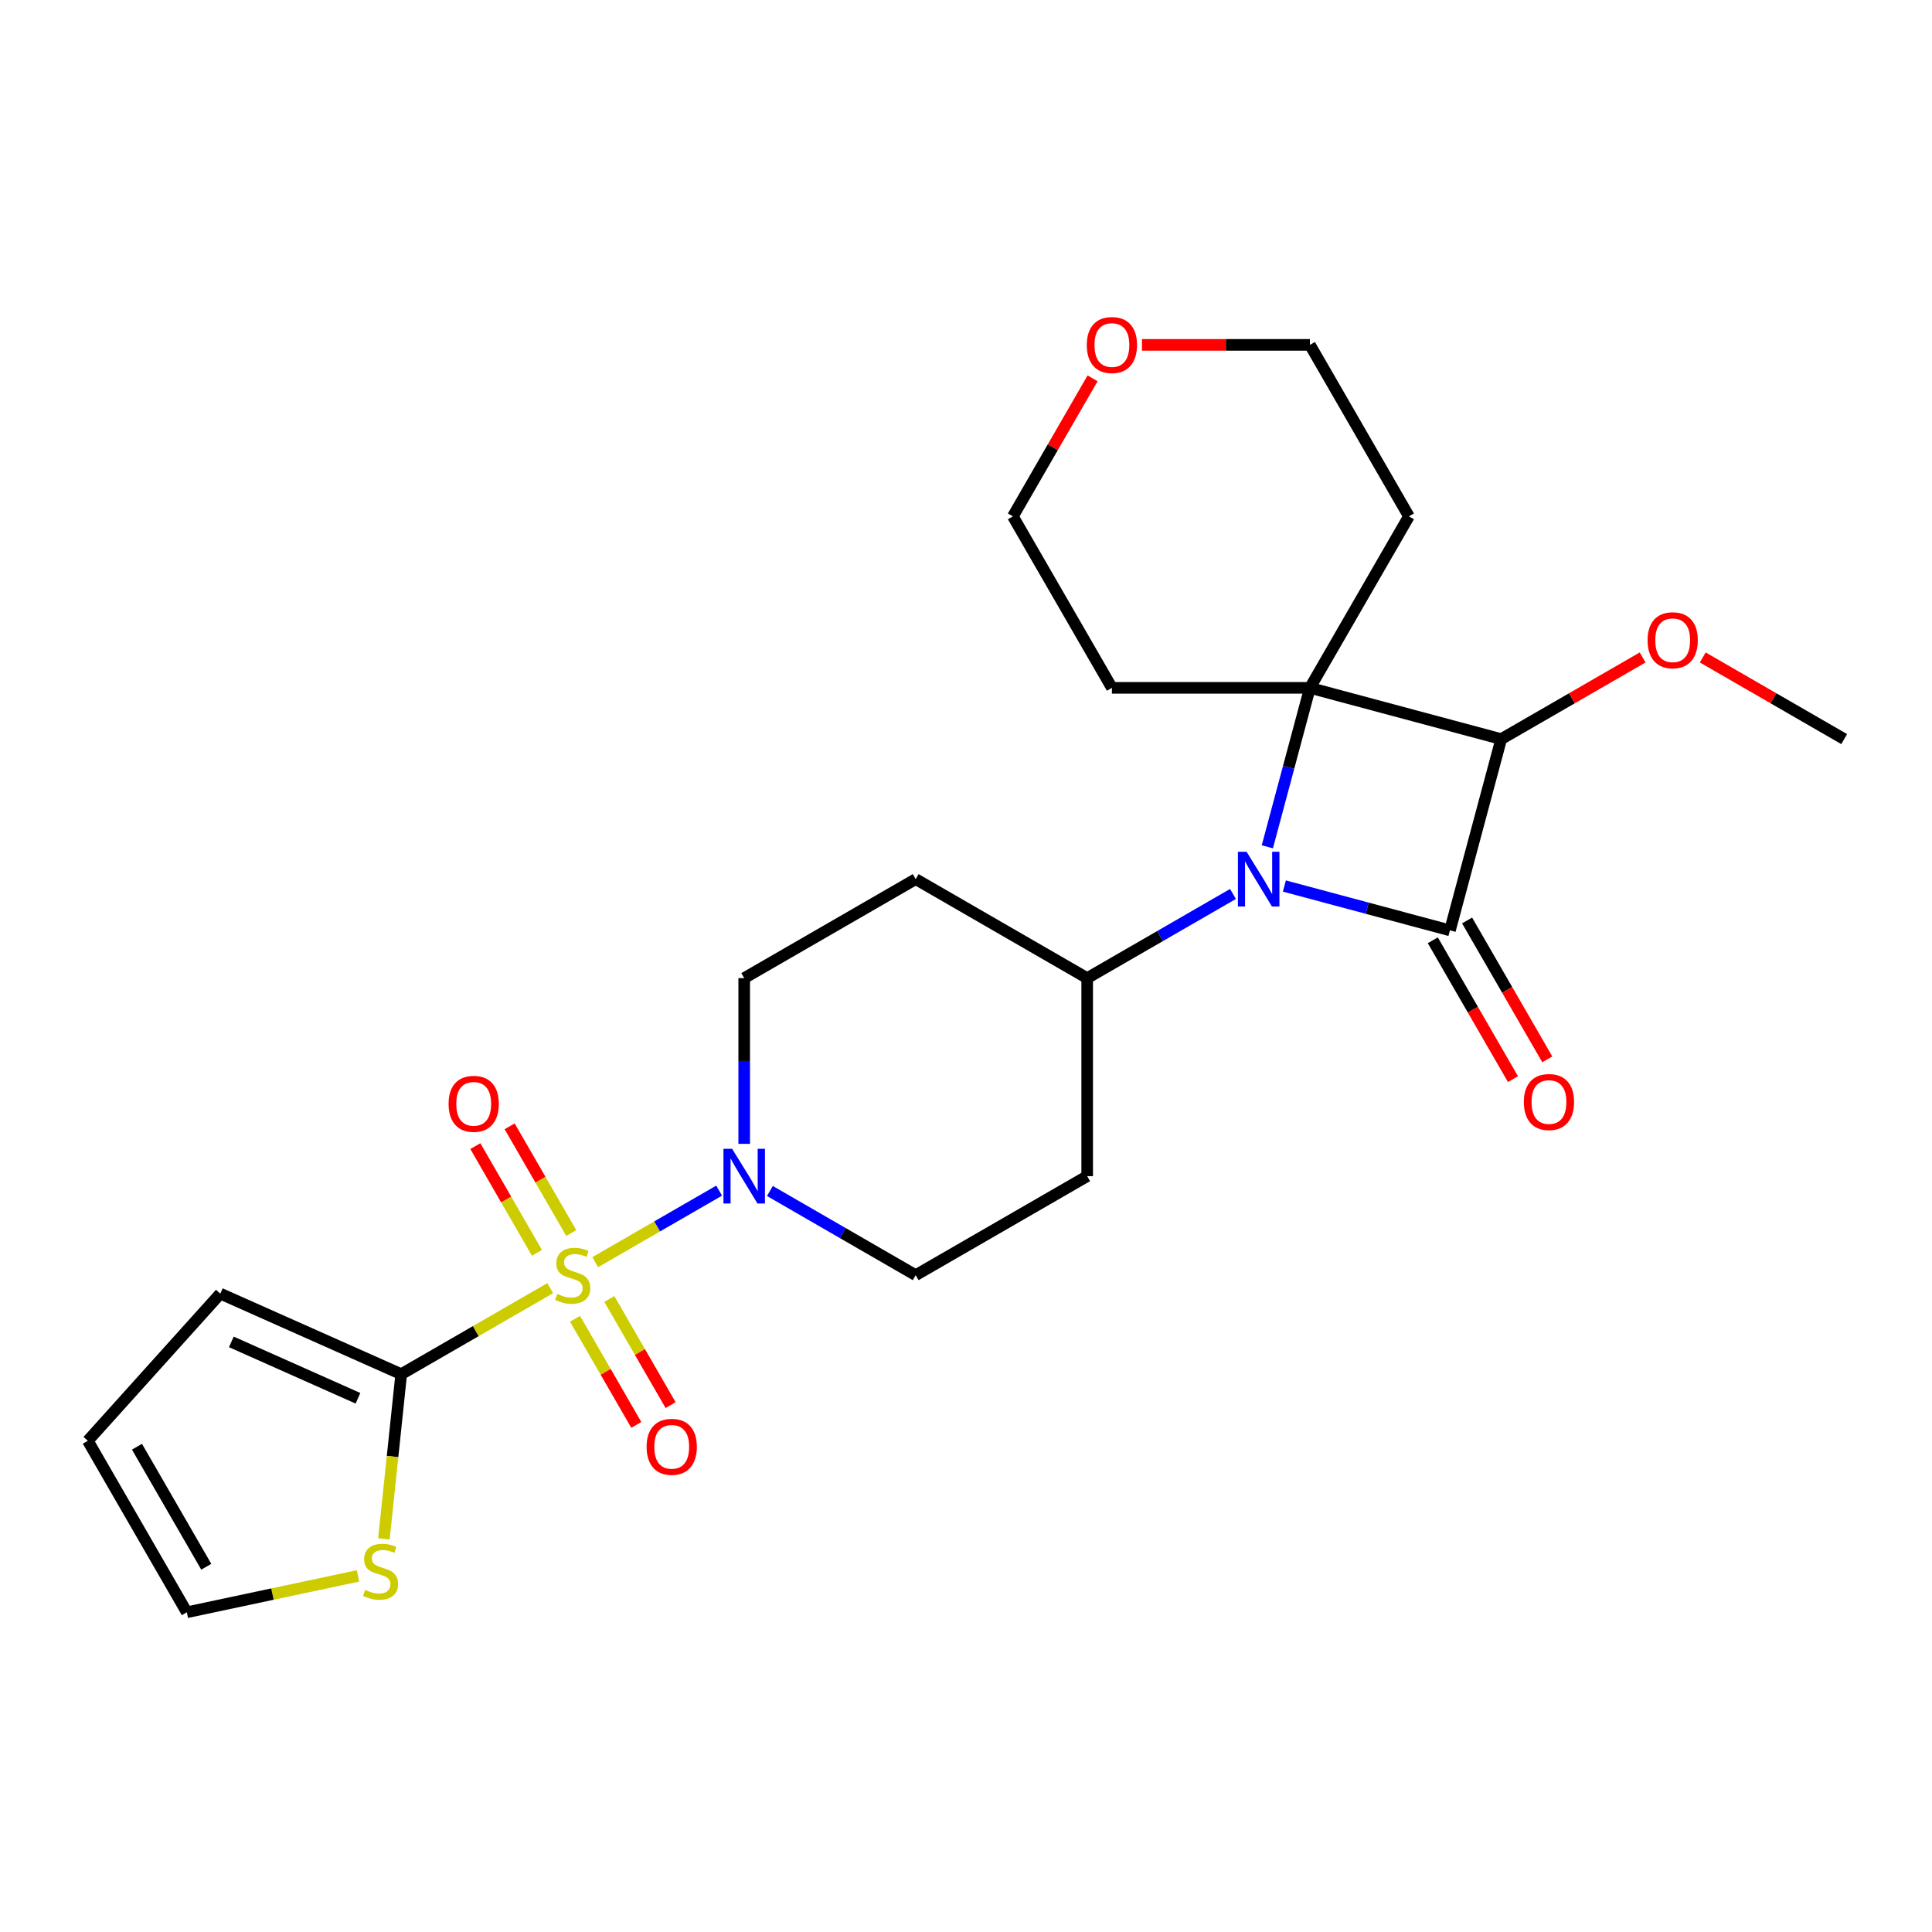 <?xml version='1.0' encoding='iso-8859-1'?>
<svg version='1.1' baseProfile='full'
              xmlns='http://www.w3.org/2000/svg'
                      xmlns:rdkit='http://www.rdkit.org/xml'
                      xmlns:xlink='http://www.w3.org/1999/xlink'
                  xml:space='preserve'
width='1000px' height='1000px' viewBox='0 0 1000 1000'>
<!-- END OF HEADER -->
<rect style='opacity:1.0;fill:#FFFFFF;stroke:none' width='1000' height='1000' x='0' y='0'> </rect>
<path class='bond-0' d='M 284.792,666.745 L 246.232,689.008' style='fill:none;fill-rule:evenodd;stroke:#CCCC00;stroke-width:6px;stroke-linecap:butt;stroke-linejoin:miter;stroke-opacity:1' />
<path class='bond-0' d='M 246.232,689.008 L 207.671,711.271' style='fill:none;fill-rule:evenodd;stroke:#000000;stroke-width:6px;stroke-linecap:butt;stroke-linejoin:miter;stroke-opacity:1' />
<path class='bond-1' d='M 308.077,653.302 L 340.154,634.782' style='fill:none;fill-rule:evenodd;stroke:#CCCC00;stroke-width:6px;stroke-linecap:butt;stroke-linejoin:miter;stroke-opacity:1' />
<path class='bond-1' d='M 340.154,634.782 L 372.232,616.262' style='fill:none;fill-rule:evenodd;stroke:#0000FF;stroke-width:6px;stroke-linecap:butt;stroke-linejoin:miter;stroke-opacity:1' />
<path class='bond-2' d='M 297.629,682.591 L 313.489,710.062' style='fill:none;fill-rule:evenodd;stroke:#CCCC00;stroke-width:6px;stroke-linecap:butt;stroke-linejoin:miter;stroke-opacity:1' />
<path class='bond-2' d='M 313.489,710.062 L 329.349,737.533' style='fill:none;fill-rule:evenodd;stroke:#FF0000;stroke-width:6px;stroke-linecap:butt;stroke-linejoin:miter;stroke-opacity:1' />
<path class='bond-2' d='M 315.381,672.341 L 331.242,699.812' style='fill:none;fill-rule:evenodd;stroke:#CCCC00;stroke-width:6px;stroke-linecap:butt;stroke-linejoin:miter;stroke-opacity:1' />
<path class='bond-2' d='M 331.242,699.812 L 347.102,727.283' style='fill:none;fill-rule:evenodd;stroke:#FF0000;stroke-width:6px;stroke-linecap:butt;stroke-linejoin:miter;stroke-opacity:1' />
<path class='bond-3' d='M 295.679,638.216 L 279.733,610.596' style='fill:none;fill-rule:evenodd;stroke:#CCCC00;stroke-width:6px;stroke-linecap:butt;stroke-linejoin:miter;stroke-opacity:1' />
<path class='bond-3' d='M 279.733,610.596 L 263.786,582.976' style='fill:none;fill-rule:evenodd;stroke:#FF0000;stroke-width:6px;stroke-linecap:butt;stroke-linejoin:miter;stroke-opacity:1' />
<path class='bond-3' d='M 277.927,648.466 L 261.98,620.846' style='fill:none;fill-rule:evenodd;stroke:#CCCC00;stroke-width:6px;stroke-linecap:butt;stroke-linejoin:miter;stroke-opacity:1' />
<path class='bond-3' d='M 261.98,620.846 L 246.034,593.226' style='fill:none;fill-rule:evenodd;stroke:#FF0000;stroke-width:6px;stroke-linecap:butt;stroke-linejoin:miter;stroke-opacity:1' />
<path class='bond-4' d='M 750.491,481.561 L 707.641,470.079' style='fill:none;fill-rule:evenodd;stroke:#000000;stroke-width:6px;stroke-linecap:butt;stroke-linejoin:miter;stroke-opacity:1' />
<path class='bond-4' d='M 707.641,470.079 L 664.791,458.597' style='fill:none;fill-rule:evenodd;stroke:#0000FF;stroke-width:6px;stroke-linecap:butt;stroke-linejoin:miter;stroke-opacity:1' />
<path class='bond-5' d='M 741.615,486.686 L 762.365,522.626' style='fill:none;fill-rule:evenodd;stroke:#000000;stroke-width:6px;stroke-linecap:butt;stroke-linejoin:miter;stroke-opacity:1' />
<path class='bond-5' d='M 762.365,522.626 L 783.115,558.567' style='fill:none;fill-rule:evenodd;stroke:#FF0000;stroke-width:6px;stroke-linecap:butt;stroke-linejoin:miter;stroke-opacity:1' />
<path class='bond-5' d='M 759.367,476.436 L 780.118,512.377' style='fill:none;fill-rule:evenodd;stroke:#000000;stroke-width:6px;stroke-linecap:butt;stroke-linejoin:miter;stroke-opacity:1' />
<path class='bond-5' d='M 780.118,512.377 L 800.868,548.317' style='fill:none;fill-rule:evenodd;stroke:#FF0000;stroke-width:6px;stroke-linecap:butt;stroke-linejoin:miter;stroke-opacity:1' />
<path class='bond-6' d='M 750.491,481.561 L 777.019,382.558' style='fill:none;fill-rule:evenodd;stroke:#000000;stroke-width:6px;stroke-linecap:butt;stroke-linejoin:miter;stroke-opacity:1' />
<path class='bond-7' d='M 638.186,462.713 L 600.455,484.497' style='fill:none;fill-rule:evenodd;stroke:#0000FF;stroke-width:6px;stroke-linecap:butt;stroke-linejoin:miter;stroke-opacity:1' />
<path class='bond-7' d='M 600.455,484.497 L 562.725,506.281' style='fill:none;fill-rule:evenodd;stroke:#000000;stroke-width:6px;stroke-linecap:butt;stroke-linejoin:miter;stroke-opacity:1' />
<path class='bond-8' d='M 655.969,438.311 L 666.992,397.171' style='fill:none;fill-rule:evenodd;stroke:#0000FF;stroke-width:6px;stroke-linecap:butt;stroke-linejoin:miter;stroke-opacity:1' />
<path class='bond-8' d='M 666.992,397.171 L 678.016,356.03' style='fill:none;fill-rule:evenodd;stroke:#000000;stroke-width:6px;stroke-linecap:butt;stroke-linejoin:miter;stroke-opacity:1' />
<path class='bond-9' d='M 678.016,356.03 L 777.019,382.558' style='fill:none;fill-rule:evenodd;stroke:#000000;stroke-width:6px;stroke-linecap:butt;stroke-linejoin:miter;stroke-opacity:1' />
<path class='bond-10' d='M 678.016,356.03 L 729.263,267.267' style='fill:none;fill-rule:evenodd;stroke:#000000;stroke-width:6px;stroke-linecap:butt;stroke-linejoin:miter;stroke-opacity:1' />
<path class='bond-11' d='M 678.016,356.03 L 575.521,356.03' style='fill:none;fill-rule:evenodd;stroke:#000000;stroke-width:6px;stroke-linecap:butt;stroke-linejoin:miter;stroke-opacity:1' />
<path class='bond-12' d='M 777.019,382.558 L 813.619,361.427' style='fill:none;fill-rule:evenodd;stroke:#000000;stroke-width:6px;stroke-linecap:butt;stroke-linejoin:miter;stroke-opacity:1' />
<path class='bond-12' d='M 813.619,361.427 L 850.22,340.295' style='fill:none;fill-rule:evenodd;stroke:#FF0000;stroke-width:6px;stroke-linecap:butt;stroke-linejoin:miter;stroke-opacity:1' />
<path class='bond-13' d='M 207.671,711.271 L 203.191,753.897' style='fill:none;fill-rule:evenodd;stroke:#000000;stroke-width:6px;stroke-linecap:butt;stroke-linejoin:miter;stroke-opacity:1' />
<path class='bond-13' d='M 203.191,753.897 L 198.711,796.522' style='fill:none;fill-rule:evenodd;stroke:#CCCC00;stroke-width:6px;stroke-linecap:butt;stroke-linejoin:miter;stroke-opacity:1' />
<path class='bond-14' d='M 207.671,711.271 L 114.037,669.582' style='fill:none;fill-rule:evenodd;stroke:#000000;stroke-width:6px;stroke-linecap:butt;stroke-linejoin:miter;stroke-opacity:1' />
<path class='bond-14' d='M 185.288,723.745 L 119.745,694.563' style='fill:none;fill-rule:evenodd;stroke:#000000;stroke-width:6px;stroke-linecap:butt;stroke-linejoin:miter;stroke-opacity:1' />
<path class='bond-15' d='M 398.5,616.456 L 436.231,638.24' style='fill:none;fill-rule:evenodd;stroke:#0000FF;stroke-width:6px;stroke-linecap:butt;stroke-linejoin:miter;stroke-opacity:1' />
<path class='bond-15' d='M 436.231,638.24 L 473.961,660.023' style='fill:none;fill-rule:evenodd;stroke:#000000;stroke-width:6px;stroke-linecap:butt;stroke-linejoin:miter;stroke-opacity:1' />
<path class='bond-16' d='M 385.198,592.053 L 385.198,549.167' style='fill:none;fill-rule:evenodd;stroke:#0000FF;stroke-width:6px;stroke-linecap:butt;stroke-linejoin:miter;stroke-opacity:1' />
<path class='bond-16' d='M 385.198,549.167 L 385.198,506.281' style='fill:none;fill-rule:evenodd;stroke:#000000;stroke-width:6px;stroke-linecap:butt;stroke-linejoin:miter;stroke-opacity:1' />
<path class='bond-17' d='M 562.725,506.281 L 473.961,455.033' style='fill:none;fill-rule:evenodd;stroke:#000000;stroke-width:6px;stroke-linecap:butt;stroke-linejoin:miter;stroke-opacity:1' />
<path class='bond-18' d='M 562.725,506.281 L 562.725,608.776' style='fill:none;fill-rule:evenodd;stroke:#000000;stroke-width:6px;stroke-linecap:butt;stroke-linejoin:miter;stroke-opacity:1' />
<path class='bond-19' d='M 185.315,815.679 L 141.009,825.097' style='fill:none;fill-rule:evenodd;stroke:#CCCC00;stroke-width:6px;stroke-linecap:butt;stroke-linejoin:miter;stroke-opacity:1' />
<path class='bond-19' d='M 141.009,825.097 L 96.702,834.515' style='fill:none;fill-rule:evenodd;stroke:#000000;stroke-width:6px;stroke-linecap:butt;stroke-linejoin:miter;stroke-opacity:1' />
<path class='bond-20' d='M 473.961,660.023 L 562.725,608.776' style='fill:none;fill-rule:evenodd;stroke:#000000;stroke-width:6px;stroke-linecap:butt;stroke-linejoin:miter;stroke-opacity:1' />
<path class='bond-21' d='M 385.198,506.281 L 473.961,455.033' style='fill:none;fill-rule:evenodd;stroke:#000000;stroke-width:6px;stroke-linecap:butt;stroke-linejoin:miter;stroke-opacity:1' />
<path class='bond-22' d='M 114.037,669.582 L 45.455,745.751' style='fill:none;fill-rule:evenodd;stroke:#000000;stroke-width:6px;stroke-linecap:butt;stroke-linejoin:miter;stroke-opacity:1' />
<path class='bond-23' d='M 96.702,834.515 L 45.455,745.751' style='fill:none;fill-rule:evenodd;stroke:#000000;stroke-width:6px;stroke-linecap:butt;stroke-linejoin:miter;stroke-opacity:1' />
<path class='bond-23' d='M 106.768,810.951 L 70.894,748.816' style='fill:none;fill-rule:evenodd;stroke:#000000;stroke-width:6px;stroke-linecap:butt;stroke-linejoin:miter;stroke-opacity:1' />
<path class='bond-24' d='M 729.263,267.267 L 678.016,178.504' style='fill:none;fill-rule:evenodd;stroke:#000000;stroke-width:6px;stroke-linecap:butt;stroke-linejoin:miter;stroke-opacity:1' />
<path class='bond-25' d='M 575.521,356.03 L 524.273,267.267' style='fill:none;fill-rule:evenodd;stroke:#000000;stroke-width:6px;stroke-linecap:butt;stroke-linejoin:miter;stroke-opacity:1' />
<path class='bond-26' d='M 881.344,340.295 L 917.945,361.427' style='fill:none;fill-rule:evenodd;stroke:#FF0000;stroke-width:6px;stroke-linecap:butt;stroke-linejoin:miter;stroke-opacity:1' />
<path class='bond-26' d='M 917.945,361.427 L 954.545,382.558' style='fill:none;fill-rule:evenodd;stroke:#000000;stroke-width:6px;stroke-linecap:butt;stroke-linejoin:miter;stroke-opacity:1' />
<path class='bond-27' d='M 565.52,195.826 L 544.896,231.546' style='fill:none;fill-rule:evenodd;stroke:#FF0000;stroke-width:6px;stroke-linecap:butt;stroke-linejoin:miter;stroke-opacity:1' />
<path class='bond-27' d='M 544.896,231.546 L 524.273,267.267' style='fill:none;fill-rule:evenodd;stroke:#000000;stroke-width:6px;stroke-linecap:butt;stroke-linejoin:miter;stroke-opacity:1' />
<path class='bond-28' d='M 591.083,178.504 L 634.55,178.504' style='fill:none;fill-rule:evenodd;stroke:#FF0000;stroke-width:6px;stroke-linecap:butt;stroke-linejoin:miter;stroke-opacity:1' />
<path class='bond-28' d='M 634.55,178.504 L 678.016,178.504' style='fill:none;fill-rule:evenodd;stroke:#000000;stroke-width:6px;stroke-linecap:butt;stroke-linejoin:miter;stroke-opacity:1' />
<path  class='atom-0' d='M 288.435 669.743
Q 288.755 669.863, 290.075 670.423
Q 291.395 670.983, 292.835 671.343
Q 294.315 671.663, 295.755 671.663
Q 298.435 671.663, 299.995 670.383
Q 301.555 669.063, 301.555 666.783
Q 301.555 665.223, 300.755 664.263
Q 299.995 663.303, 298.795 662.783
Q 297.595 662.263, 295.595 661.663
Q 293.075 660.903, 291.555 660.183
Q 290.075 659.463, 288.995 657.943
Q 287.955 656.423, 287.955 653.863
Q 287.955 650.303, 290.355 648.103
Q 292.795 645.903, 297.595 645.903
Q 300.875 645.903, 304.595 647.463
L 303.675 650.543
Q 300.275 649.143, 297.715 649.143
Q 294.955 649.143, 293.435 650.303
Q 291.915 651.423, 291.955 653.383
Q 291.955 654.903, 292.715 655.823
Q 293.515 656.743, 294.635 657.263
Q 295.795 657.783, 297.715 658.383
Q 300.275 659.183, 301.795 659.983
Q 303.315 660.783, 304.395 662.423
Q 305.515 664.023, 305.515 666.783
Q 305.515 670.703, 302.875 672.823
Q 300.275 674.903, 295.915 674.903
Q 293.395 674.903, 291.475 674.343
Q 289.595 673.823, 287.355 672.903
L 288.435 669.743
' fill='#CCCC00'/>
<path  class='atom-2' d='M 645.228 440.873
L 654.508 455.873
Q 655.428 457.353, 656.908 460.033
Q 658.388 462.713, 658.468 462.873
L 658.468 440.873
L 662.228 440.873
L 662.228 469.193
L 658.348 469.193
L 648.388 452.793
Q 647.228 450.873, 645.988 448.673
Q 644.788 446.473, 644.428 445.793
L 644.428 469.193
L 640.748 469.193
L 640.748 440.873
L 645.228 440.873
' fill='#0000FF'/>
<path  class='atom-6' d='M 378.938 594.616
L 388.218 609.616
Q 389.138 611.096, 390.618 613.776
Q 392.098 616.456, 392.178 616.616
L 392.178 594.616
L 395.938 594.616
L 395.938 622.936
L 392.058 622.936
L 382.098 606.536
Q 380.938 604.616, 379.698 602.416
Q 378.498 600.216, 378.138 599.536
L 378.138 622.936
L 374.458 622.936
L 374.458 594.616
L 378.938 594.616
' fill='#0000FF'/>
<path  class='atom-8' d='M 188.958 822.925
Q 189.278 823.045, 190.598 823.605
Q 191.918 824.165, 193.358 824.525
Q 194.838 824.845, 196.278 824.845
Q 198.958 824.845, 200.518 823.565
Q 202.078 822.245, 202.078 819.965
Q 202.078 818.405, 201.278 817.445
Q 200.518 816.485, 199.318 815.965
Q 198.118 815.445, 196.118 814.845
Q 193.598 814.085, 192.078 813.365
Q 190.598 812.645, 189.518 811.125
Q 188.478 809.605, 188.478 807.045
Q 188.478 803.485, 190.878 801.285
Q 193.318 799.085, 198.118 799.085
Q 201.398 799.085, 205.118 800.645
L 204.198 803.725
Q 200.798 802.325, 198.238 802.325
Q 195.478 802.325, 193.958 803.485
Q 192.438 804.605, 192.478 806.565
Q 192.478 808.085, 193.238 809.005
Q 194.038 809.925, 195.158 810.445
Q 196.318 810.965, 198.238 811.565
Q 200.798 812.365, 202.318 813.165
Q 203.838 813.965, 204.918 815.605
Q 206.038 817.205, 206.038 819.965
Q 206.038 823.885, 203.398 826.005
Q 200.798 828.085, 196.438 828.085
Q 193.918 828.085, 191.998 827.525
Q 190.118 827.005, 187.878 826.085
L 188.958 822.925
' fill='#CCCC00'/>
<path  class='atom-9' d='M 334.682 748.867
Q 334.682 742.067, 338.042 738.267
Q 341.402 734.467, 347.682 734.467
Q 353.962 734.467, 357.322 738.267
Q 360.682 742.067, 360.682 748.867
Q 360.682 755.747, 357.282 759.667
Q 353.882 763.547, 347.682 763.547
Q 341.442 763.547, 338.042 759.667
Q 334.682 755.787, 334.682 748.867
M 347.682 760.347
Q 352.002 760.347, 354.322 757.467
Q 356.682 754.547, 356.682 748.867
Q 356.682 743.307, 354.322 740.507
Q 352.002 737.667, 347.682 737.667
Q 343.362 737.667, 341.002 740.467
Q 338.682 743.267, 338.682 748.867
Q 338.682 754.587, 341.002 757.467
Q 343.362 760.347, 347.682 760.347
' fill='#FF0000'/>
<path  class='atom-10' d='M 232.187 571.34
Q 232.187 564.54, 235.547 560.74
Q 238.907 556.94, 245.187 556.94
Q 251.467 556.94, 254.827 560.74
Q 258.187 564.54, 258.187 571.34
Q 258.187 578.22, 254.787 582.14
Q 251.387 586.02, 245.187 586.02
Q 238.947 586.02, 235.547 582.14
Q 232.187 578.26, 232.187 571.34
M 245.187 582.82
Q 249.507 582.82, 251.827 579.94
Q 254.187 577.02, 254.187 571.34
Q 254.187 565.78, 251.827 562.98
Q 249.507 560.14, 245.187 560.14
Q 240.867 560.14, 238.507 562.94
Q 236.187 565.74, 236.187 571.34
Q 236.187 577.06, 238.507 579.94
Q 240.867 582.82, 245.187 582.82
' fill='#FF0000'/>
<path  class='atom-11' d='M 788.739 570.404
Q 788.739 563.604, 792.099 559.804
Q 795.459 556.004, 801.739 556.004
Q 808.019 556.004, 811.379 559.804
Q 814.739 563.604, 814.739 570.404
Q 814.739 577.284, 811.339 581.204
Q 807.939 585.084, 801.739 585.084
Q 795.499 585.084, 792.099 581.204
Q 788.739 577.324, 788.739 570.404
M 801.739 581.884
Q 806.059 581.884, 808.379 579.004
Q 810.739 576.084, 810.739 570.404
Q 810.739 564.844, 808.379 562.044
Q 806.059 559.204, 801.739 559.204
Q 797.419 559.204, 795.059 562.004
Q 792.739 564.804, 792.739 570.404
Q 792.739 576.124, 795.059 579.004
Q 797.419 581.884, 801.739 581.884
' fill='#FF0000'/>
<path  class='atom-21' d='M 852.782 331.391
Q 852.782 324.591, 856.142 320.791
Q 859.502 316.991, 865.782 316.991
Q 872.062 316.991, 875.422 320.791
Q 878.782 324.591, 878.782 331.391
Q 878.782 338.271, 875.382 342.191
Q 871.982 346.071, 865.782 346.071
Q 859.542 346.071, 856.142 342.191
Q 852.782 338.311, 852.782 331.391
M 865.782 342.871
Q 870.102 342.871, 872.422 339.991
Q 874.782 337.071, 874.782 331.391
Q 874.782 325.831, 872.422 323.031
Q 870.102 320.191, 865.782 320.191
Q 861.462 320.191, 859.102 322.991
Q 856.782 325.791, 856.782 331.391
Q 856.782 337.111, 859.102 339.991
Q 861.462 342.871, 865.782 342.871
' fill='#FF0000'/>
<path  class='atom-22' d='M 562.521 178.584
Q 562.521 171.784, 565.881 167.984
Q 569.241 164.184, 575.521 164.184
Q 581.801 164.184, 585.161 167.984
Q 588.521 171.784, 588.521 178.584
Q 588.521 185.464, 585.121 189.384
Q 581.721 193.264, 575.521 193.264
Q 569.281 193.264, 565.881 189.384
Q 562.521 185.504, 562.521 178.584
M 575.521 190.064
Q 579.841 190.064, 582.161 187.184
Q 584.521 184.264, 584.521 178.584
Q 584.521 173.024, 582.161 170.224
Q 579.841 167.384, 575.521 167.384
Q 571.201 167.384, 568.841 170.184
Q 566.521 172.984, 566.521 178.584
Q 566.521 184.304, 568.841 187.184
Q 571.201 190.064, 575.521 190.064
' fill='#FF0000'/>
</svg>
